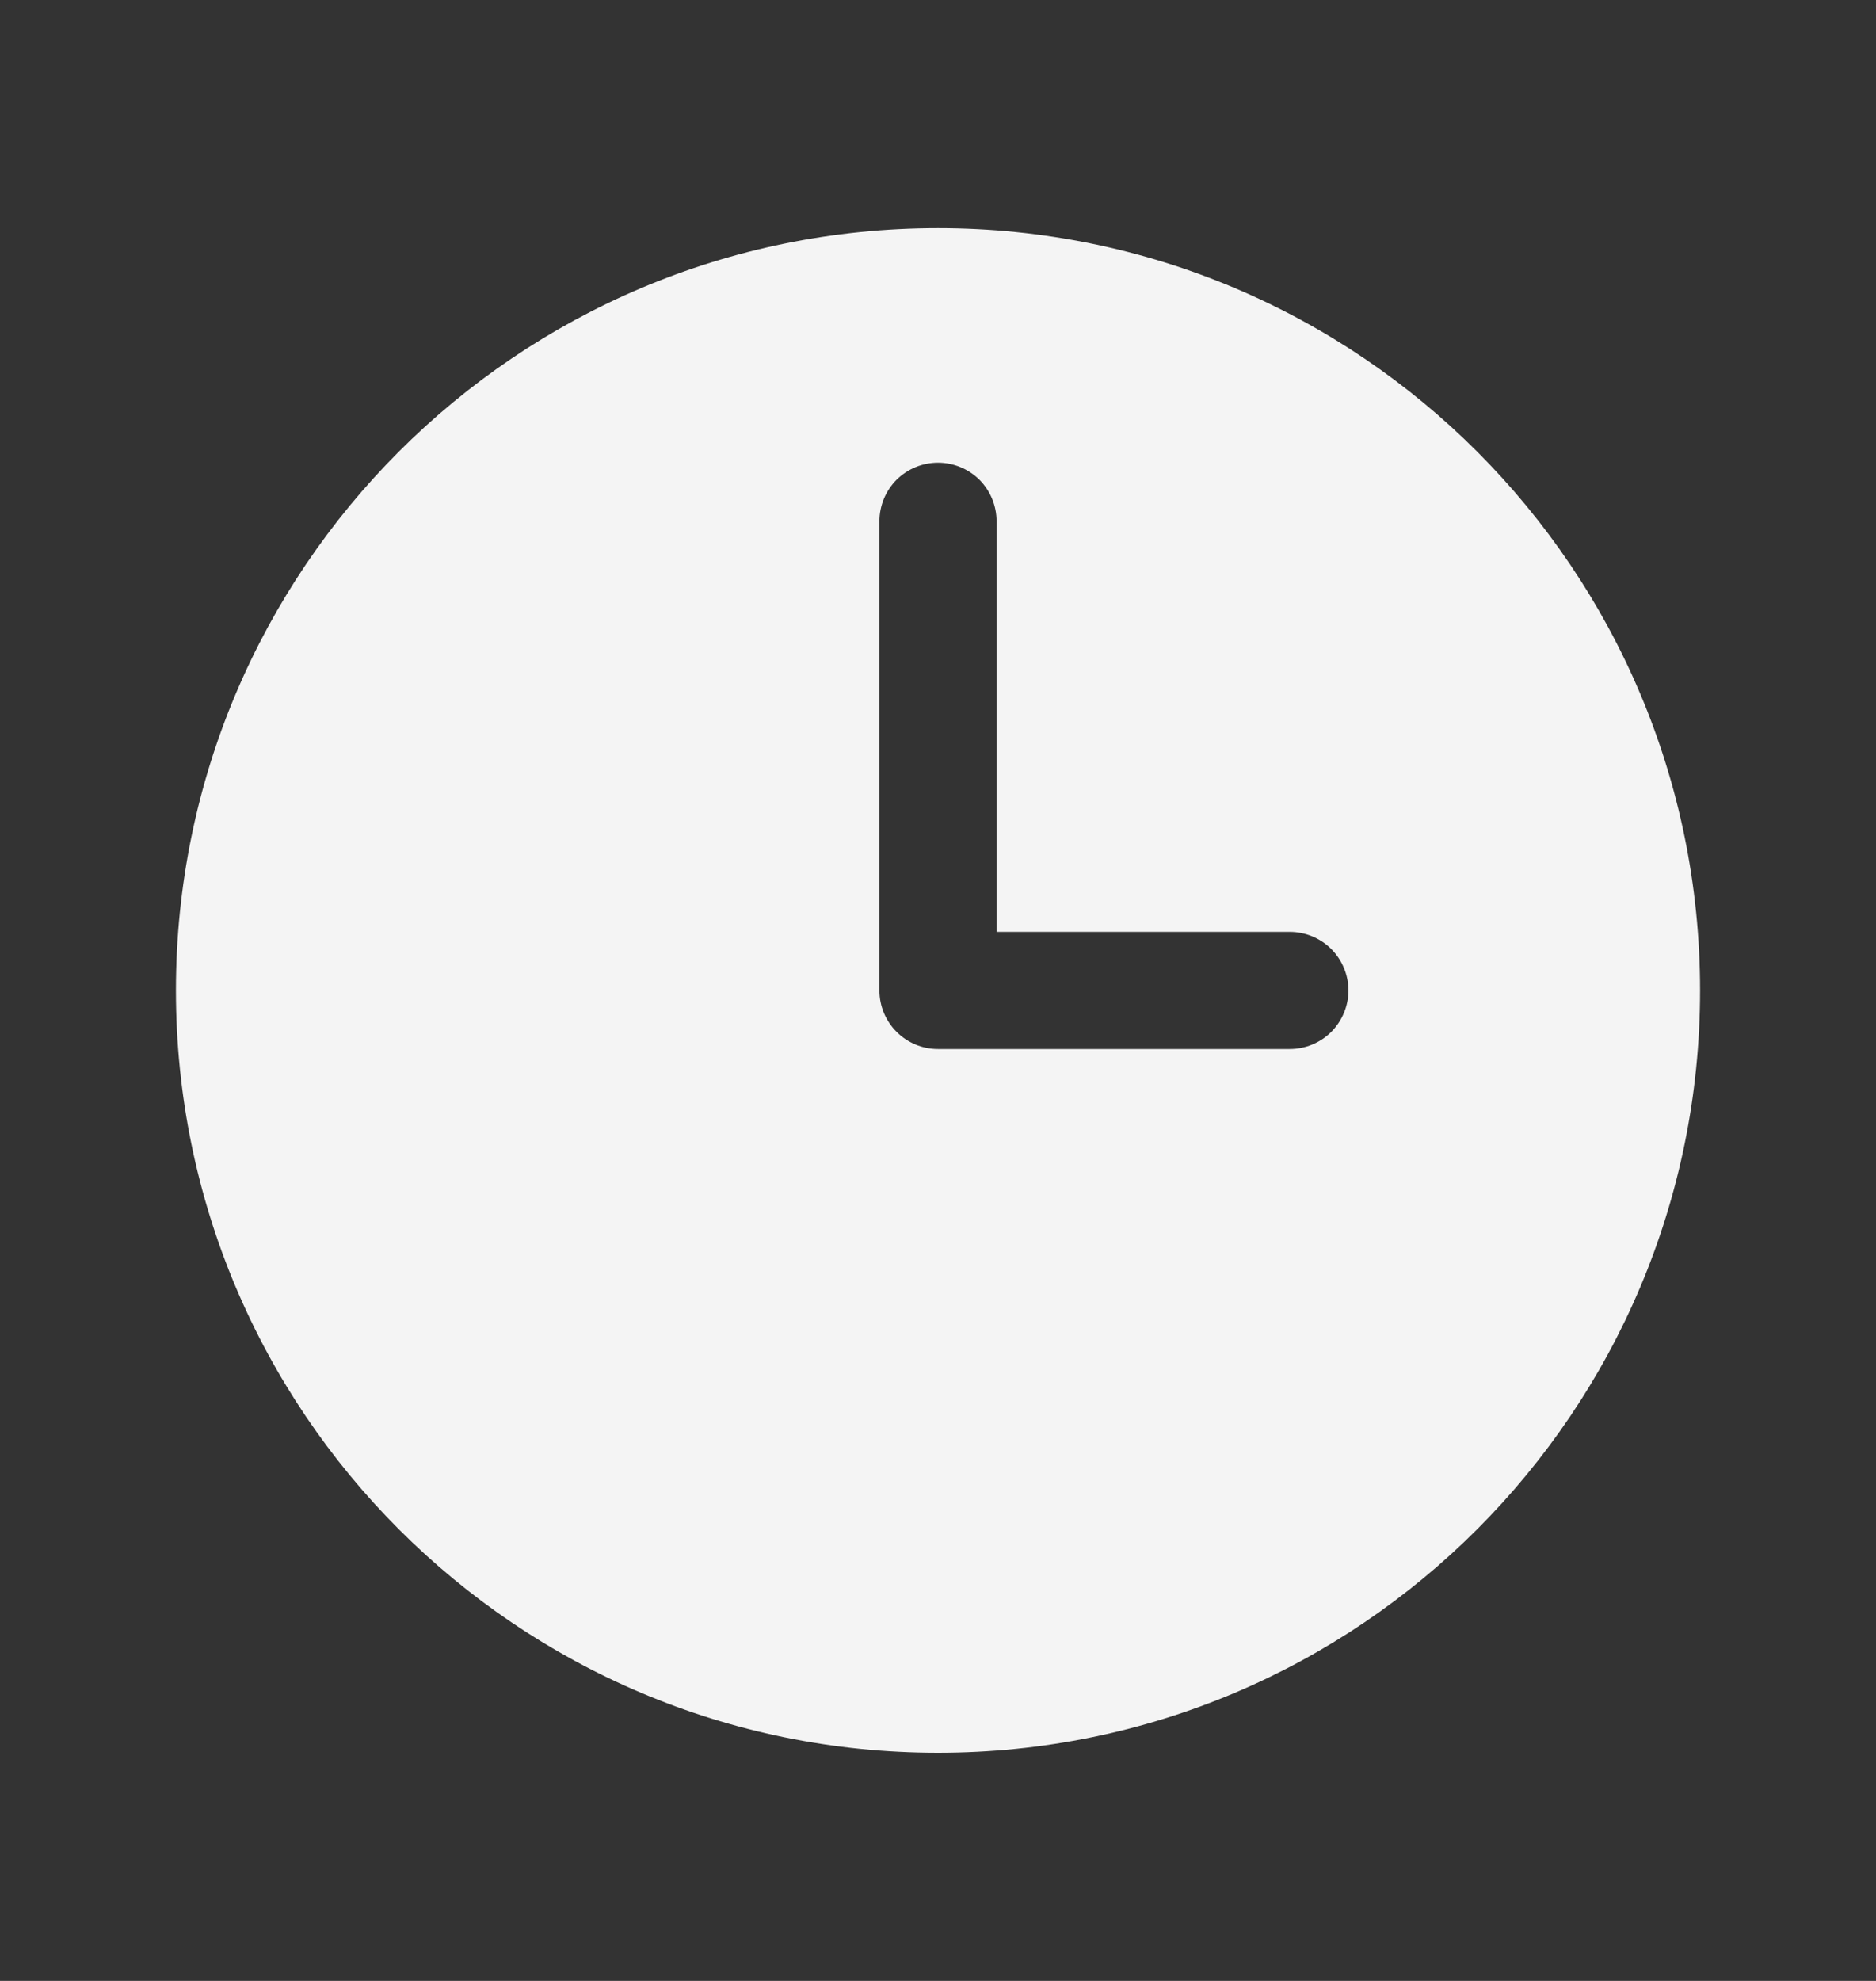 <svg width="18" height="19" viewBox="0 0 18 19" fill="none" xmlns="http://www.w3.org/2000/svg">
<rect x="0" y="0" width="18" height="19" fill="#333333" stroke="none"/>
<path fill-rule="evenodd" clip-rule="evenodd" d="M9 2.188C4.961 2.188 1.688 5.461 1.688 9.5C1.688 13.539 4.961 16.812 9 16.812C13.039 16.812 16.312 13.539 16.312 9.5C16.312 5.461 13.039 2.188 9 2.188ZM9.562 5C9.562 4.851 9.503 4.708 9.398 4.602C9.292 4.497 9.149 4.438 9 4.438C8.851 4.438 8.708 4.497 8.602 4.602C8.497 4.708 8.438 4.851 8.438 5V9.5C8.438 9.81 8.69 10.062 9 10.062H12.375C12.524 10.062 12.667 10.003 12.773 9.898C12.878 9.792 12.938 9.649 12.938 9.5C12.938 9.351 12.878 9.208 12.773 9.102C12.667 8.997 12.524 8.938 12.375 8.938H9.562V5Z" fill="#F4F4F4"/>
</svg>

